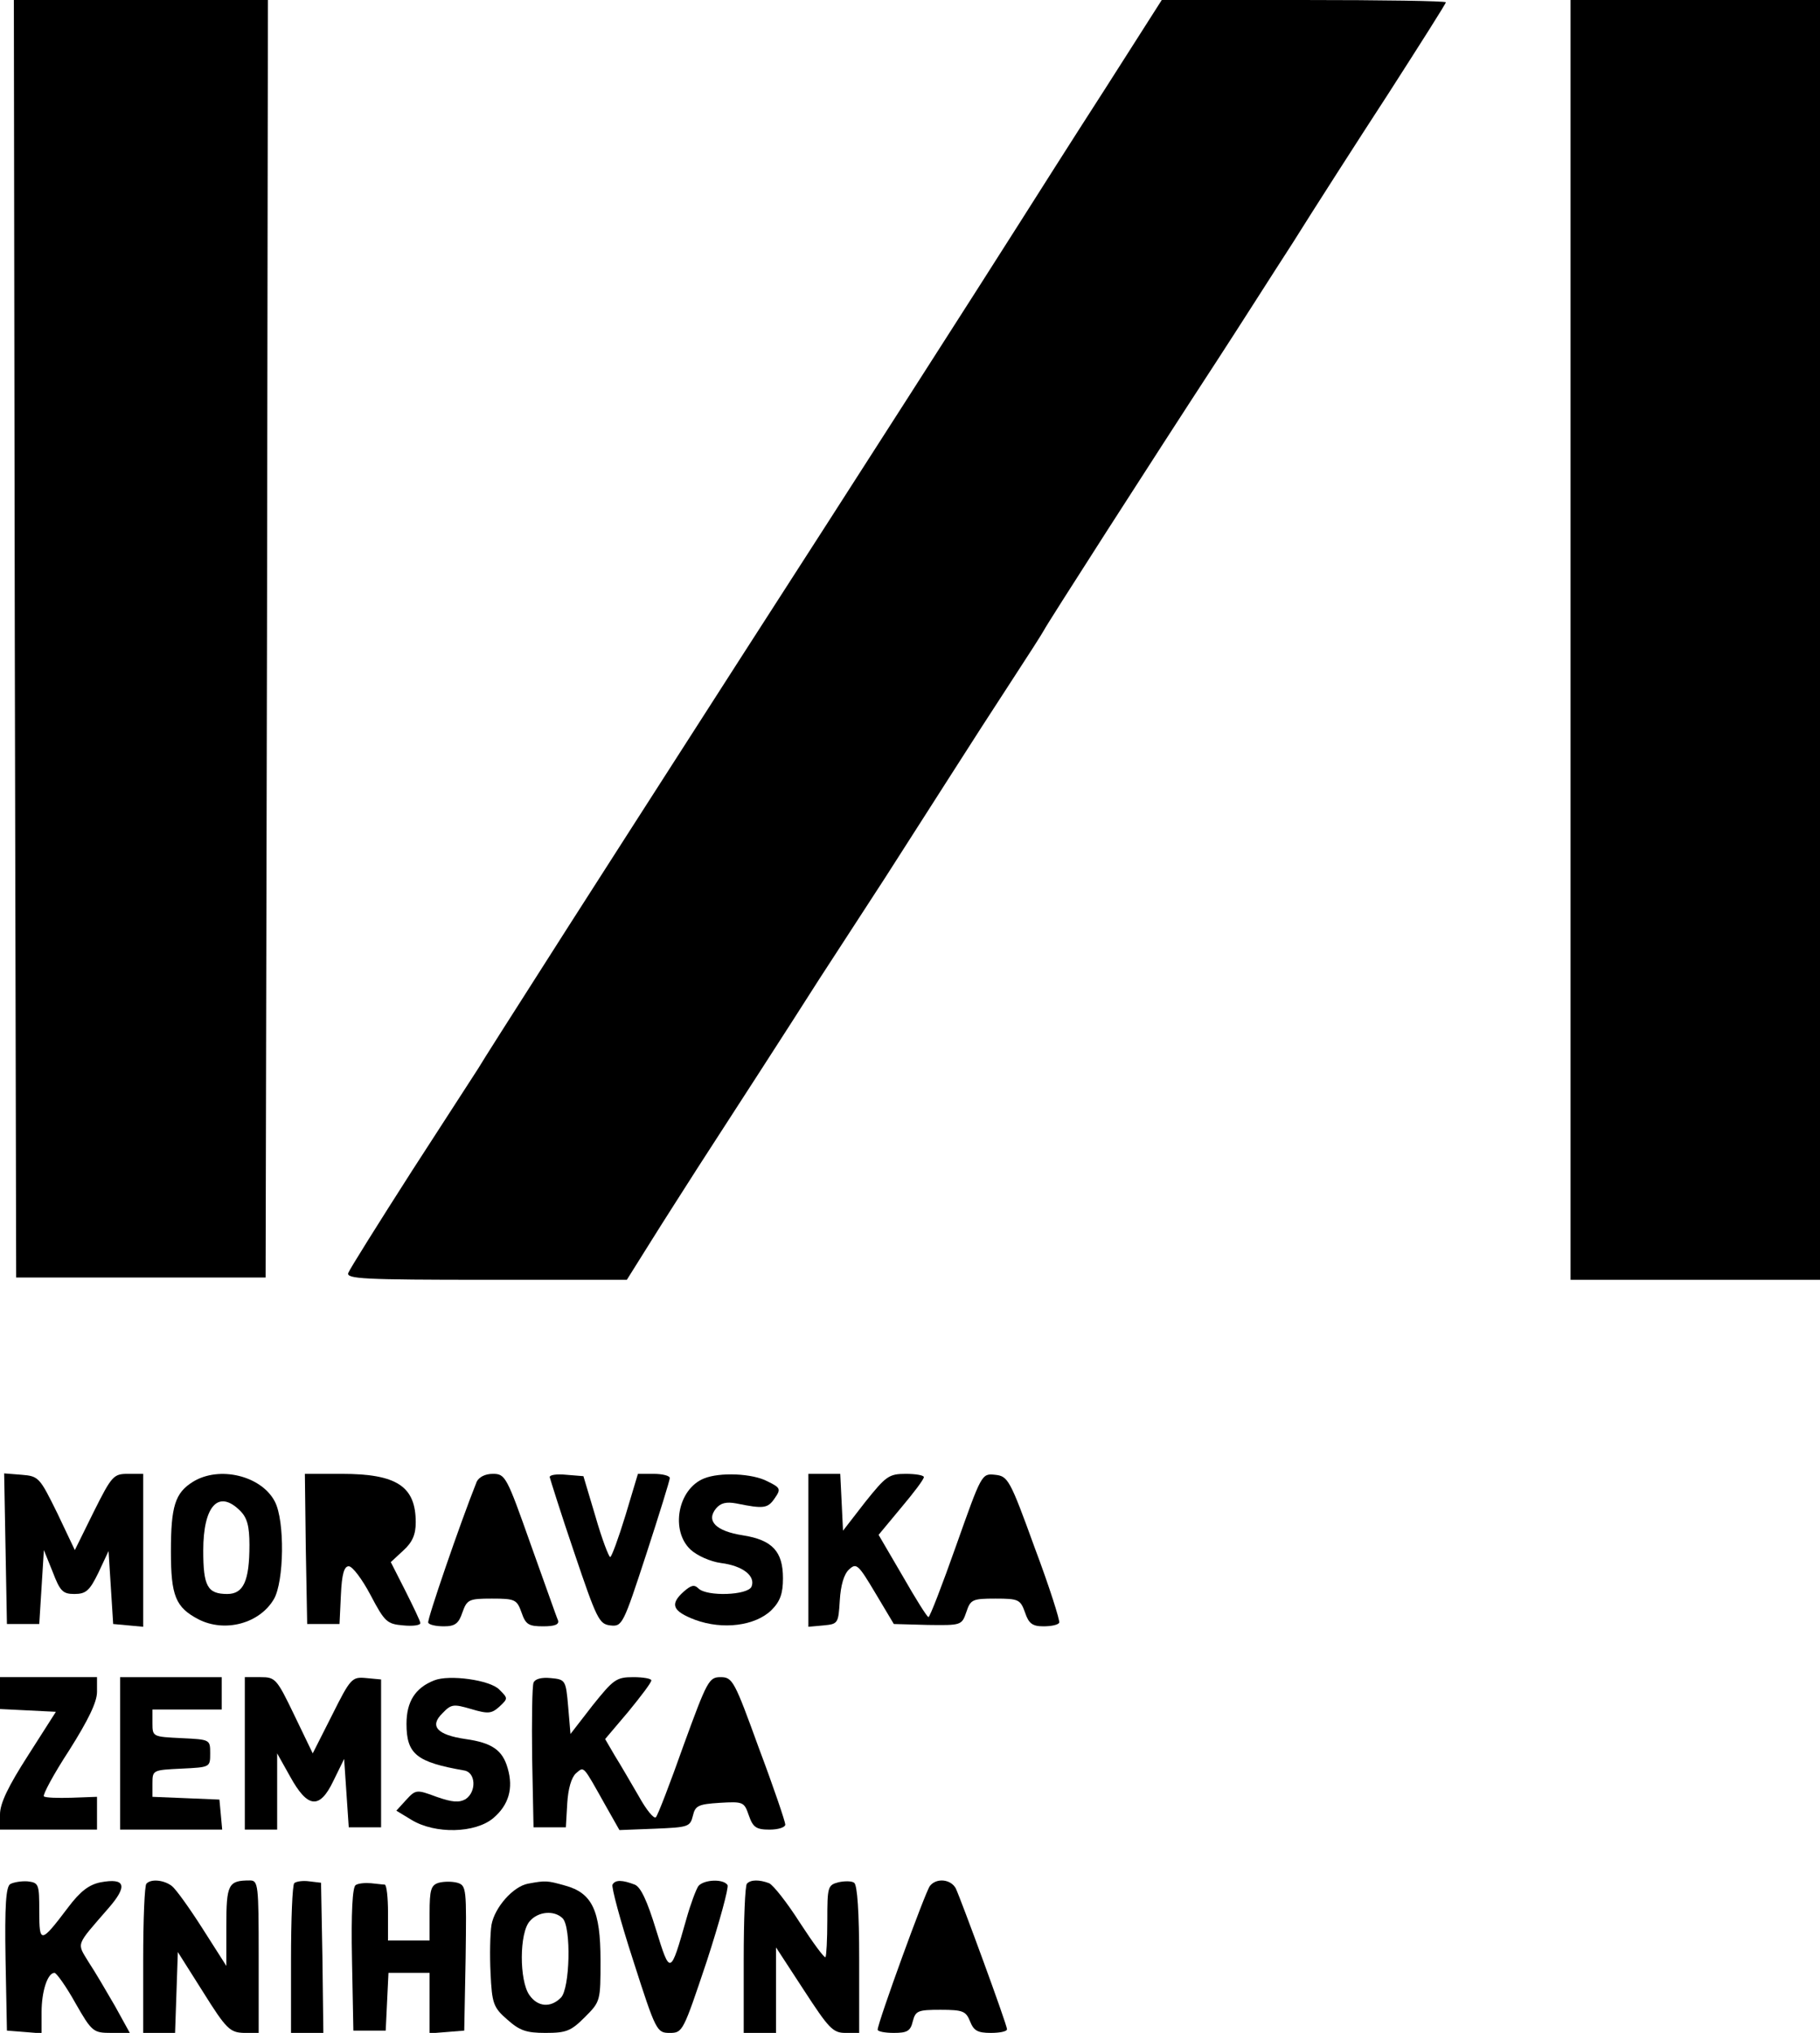 <svg xmlns="http://www.w3.org/2000/svg" width="394pt" height="440pt" viewBox="0 0 394 440" preserveAspectRatio="xMidYMid meet"><g transform="translate(0,440) scale(0.1,-0.1)" fill="#000000" stroke="none"><path d="M32 3018 l3 -1383 270 0 270 0 3 1383 2 1382 -275 0 -275 0 2 -1382z"></path><path d="M2390 4204 c-69 -107 -152 -238 -185 -290 -76 -120 -352 -551 -599 -934 -234 -364 -281 -438 -376 -586 -136 -213 -185 -290 -195 -307 -5 -8 -70 -108 -143 -221 -73 -114 -135 -213 -138 -221 -5 -13 33 -15 299 -15 l304 0 52 83 c28 45 75 118 103 162 77 119 193 298 261 405 34 52 98 151 143 220 44 69 109 170 144 225 35 55 93 145 129 200 36 55 68 105 71 111 5 11 234 368 375 584 45 69 118 184 164 255 45 72 138 217 207 323 68 106 124 194 124 197 0 3 -138 5 -307 5 l-308 0 -125 -196z"></path><path d="M3400 3015 l0 -1385 270 0 270 0 0 1385 0 1385 -270 0 -270 0 0 -1385z"></path><path d="M12 1048 l3 -163 35 0 35 0 5 80 5 80 19 -47 c16 -42 22 -48 47 -48 25 0 33 7 52 46 l22 47 5 -79 5 -79 33 -3 32 -3 0 165 0 166 -33 0 c-31 0 -35 -4 -74 -82 l-41 -83 -38 80 c-38 77 -40 80 -77 83 l-38 3 3 -163z"></path><path d="M418 1193 c-39 -24 -48 -53 -48 -151 0 -96 10 -121 60 -147 57 -29 132 -9 163 44 22 38 24 169 2 211 -29 56 -120 78 -177 43z m102 -63 c15 -15 20 -33 20 -74 0 -78 -13 -106 -48 -106 -43 0 -52 17 -52 94 0 97 33 133 80 86z"></path><path d="M662 1048 l3 -163 35 0 35 0 3 63 c2 45 7 62 17 62 8 0 29 -28 47 -62 31 -59 36 -63 71 -66 20 -2 37 0 37 5 0 4 -15 35 -32 69 l-32 63 27 25 c20 18 27 35 27 61 0 78 -41 105 -160 105 l-80 0 2 -162z"></path><path d="M1032 1193 c-36 -90 -108 -300 -105 -305 2 -5 18 -8 34 -8 24 0 32 6 40 30 10 28 14 30 64 30 50 0 54 -2 64 -30 9 -26 15 -30 47 -30 25 0 35 4 32 13 -3 6 -29 81 -59 164 -52 147 -55 153 -82 153 -17 0 -30 -7 -35 -17z"></path><path d="M1190 1203 c1 -4 24 -78 53 -163 49 -145 54 -155 78 -158 26 -3 28 1 78 154 28 86 51 160 51 165 0 5 -16 9 -35 9 l-34 0 -27 -90 c-15 -49 -30 -90 -33 -90 -3 0 -18 39 -32 88 l-26 87 -37 3 c-20 2 -36 0 -36 -5z"></path><path d="M1524 1200 c-57 -23 -73 -113 -29 -154 14 -13 43 -26 66 -29 47 -6 75 -28 66 -51 -8 -19 -97 -22 -115 -4 -9 9 -16 7 -32 -7 -30 -27 -25 -42 25 -61 60 -22 130 -13 165 21 19 19 25 36 25 69 0 58 -23 83 -87 93 -58 9 -80 31 -58 58 10 12 22 15 44 11 59 -12 68 -11 83 11 14 20 13 23 -16 37 -32 17 -103 20 -137 6z"></path><path d="M1750 1044 l0 -165 33 3 c31 3 32 4 35 54 2 33 9 57 20 67 16 15 20 11 57 -51 l40 -67 73 -2 c73 -1 74 -1 84 28 9 27 13 29 63 29 50 0 54 -2 64 -30 8 -24 16 -30 40 -30 16 0 32 3 34 8 2 4 -21 77 -53 162 -54 149 -58 155 -86 158 -29 3 -29 2 -84 -153 -30 -85 -57 -155 -60 -155 -3 0 -28 40 -56 89 l-52 89 49 59 c27 32 49 61 49 66 0 4 -18 7 -39 7 -37 0 -43 -5 -88 -61 l-48 -62 -3 62 -3 61 -34 0 -35 0 0 -166z"></path><path d="M0 735 l0 -34 61 -3 60 -3 -60 -94 c-43 -67 -61 -104 -61 -128 l0 -33 105 0 105 0 0 36 0 35 -55 -2 c-30 -1 -57 0 -60 3 -3 3 21 48 55 100 41 65 60 104 60 126 l0 32 -105 0 -105 0 0 -35z"></path><path d="M260 605 l0 -165 111 0 110 0 -3 33 -3 32 -72 3 -73 3 0 29 c0 29 1 29 63 32 62 3 62 3 62 33 0 30 0 30 -62 33 -62 3 -63 3 -63 32 l0 30 75 0 75 0 0 35 0 35 -110 0 -110 0 0 -165z"></path><path d="M530 605 l0 -165 35 0 35 0 0 83 0 82 28 -50 c38 -69 64 -72 94 -9 l23 47 5 -74 5 -74 35 0 35 0 0 160 0 160 -32 3 c-31 3 -34 0 -74 -80 l-42 -83 -40 83 c-38 79 -41 82 -73 82 l-34 0 0 -165z"></path><path d="M940 763 c-41 -16 -60 -46 -60 -94 0 -66 22 -83 125 -101 25 -4 27 -46 3 -62 -14 -8 -29 -7 -63 5 -43 16 -45 16 -66 -7 l-21 -23 33 -20 c51 -31 138 -29 177 4 33 28 44 64 31 108 -11 39 -34 55 -91 63 -62 9 -79 28 -50 56 19 20 24 20 62 9 37 -11 44 -10 61 5 19 18 19 18 0 37 -20 21 -109 33 -141 20z"></path><path d="M1155 758 c-3 -8 -4 -81 -3 -163 l3 -150 35 0 35 0 3 52 c2 32 9 56 19 65 18 15 14 19 64 -70 l30 -53 77 3 c72 3 76 4 82 28 5 22 12 25 58 28 51 3 53 2 63 -27 9 -26 16 -31 45 -31 19 0 34 5 34 11 0 6 -25 80 -57 165 -53 146 -57 154 -83 154 -25 0 -29 -7 -80 -147 -29 -82 -56 -152 -60 -156 -4 -5 -21 16 -37 45 -17 29 -40 69 -52 88 l-21 36 50 59 c27 33 50 63 50 68 0 4 -18 7 -39 7 -37 0 -43 -5 -88 -61 l-48 -62 -5 59 c-5 58 -6 59 -38 62 -20 2 -34 -2 -37 -10z"></path><path d="M22 322 c-9 -6 -12 -46 -10 -163 l3 -154 38 -3 37 -3 0 46 c0 45 13 85 28 85 4 0 25 -29 45 -65 36 -63 39 -65 78 -65 l40 0 -32 58 c-18 31 -43 74 -57 95 -26 43 -29 34 42 116 43 49 38 67 -16 57 -25 -5 -44 -19 -71 -55 -59 -78 -62 -78 -62 -8 0 59 -1 62 -25 65 -14 1 -31 -2 -38 -6z"></path><path d="M317 323 c-4 -3 -7 -78 -7 -165 l0 -158 35 0 34 0 3 87 3 88 55 -87 c50 -80 58 -87 88 -88 l32 0 0 165 c0 156 -1 165 -19 165 -47 0 -51 -8 -51 -99 l0 -86 -51 80 c-28 44 -58 86 -67 93 -17 13 -45 16 -55 5z"></path><path d="M637 324 c-4 -4 -7 -79 -7 -166 l0 -158 35 0 35 0 -2 163 -3 162 -25 3 c-14 2 -29 0 -33 -4z"></path><path d="M770 320 c-7 -4 -10 -60 -8 -161 l3 -154 35 0 35 0 3 63 3 62 44 0 45 0 0 -66 0 -65 38 3 37 3 3 157 c2 150 2 157 -18 163 -11 3 -29 3 -40 0 -17 -5 -20 -15 -20 -66 l0 -59 -45 0 -45 0 0 60 c0 33 -3 60 -7 61 -5 0 -18 2 -30 3 -12 1 -27 0 -33 -4z"></path><path d="M1143 323 c-32 -6 -72 -51 -79 -89 -3 -19 -4 -66 -2 -105 3 -65 6 -74 36 -100 27 -24 41 -29 83 -29 45 0 55 4 85 34 34 34 34 35 34 123 0 108 -18 146 -77 162 -39 11 -42 11 -80 4z m75 -75 c19 -19 16 -153 -4 -172 -22 -22 -50 -20 -68 6 -22 31 -22 135 1 160 18 21 53 24 71 6z"></path><path d="M1326 321 c-3 -4 17 -79 45 -165 49 -153 51 -156 79 -156 28 0 29 3 80 155 28 86 48 160 45 165 -9 14 -51 12 -63 -2 -5 -7 -17 -39 -26 -71 -35 -123 -35 -123 -66 -23 -19 62 -33 92 -46 97 -26 10 -42 11 -48 0z"></path><path d="M1617 323 c-4 -3 -7 -78 -7 -165 l0 -158 35 0 35 0 0 93 0 92 60 -92 c54 -83 63 -93 90 -93 l30 0 0 159 c0 102 -4 162 -11 166 -5 4 -21 4 -34 1 -23 -6 -24 -10 -24 -82 0 -42 -2 -78 -4 -80 -2 -3 -27 31 -55 74 -28 44 -58 82 -67 86 -21 8 -40 8 -48 -1z"></path><path d="M2013 318 c-10 -13 -113 -296 -113 -311 0 -4 16 -7 35 -7 29 0 36 4 41 25 6 23 11 25 60 25 49 0 55 -3 64 -25 8 -20 16 -25 45 -25 19 0 35 3 35 8 0 10 -100 282 -111 305 -11 20 -42 23 -56 5z"></path></g></svg>